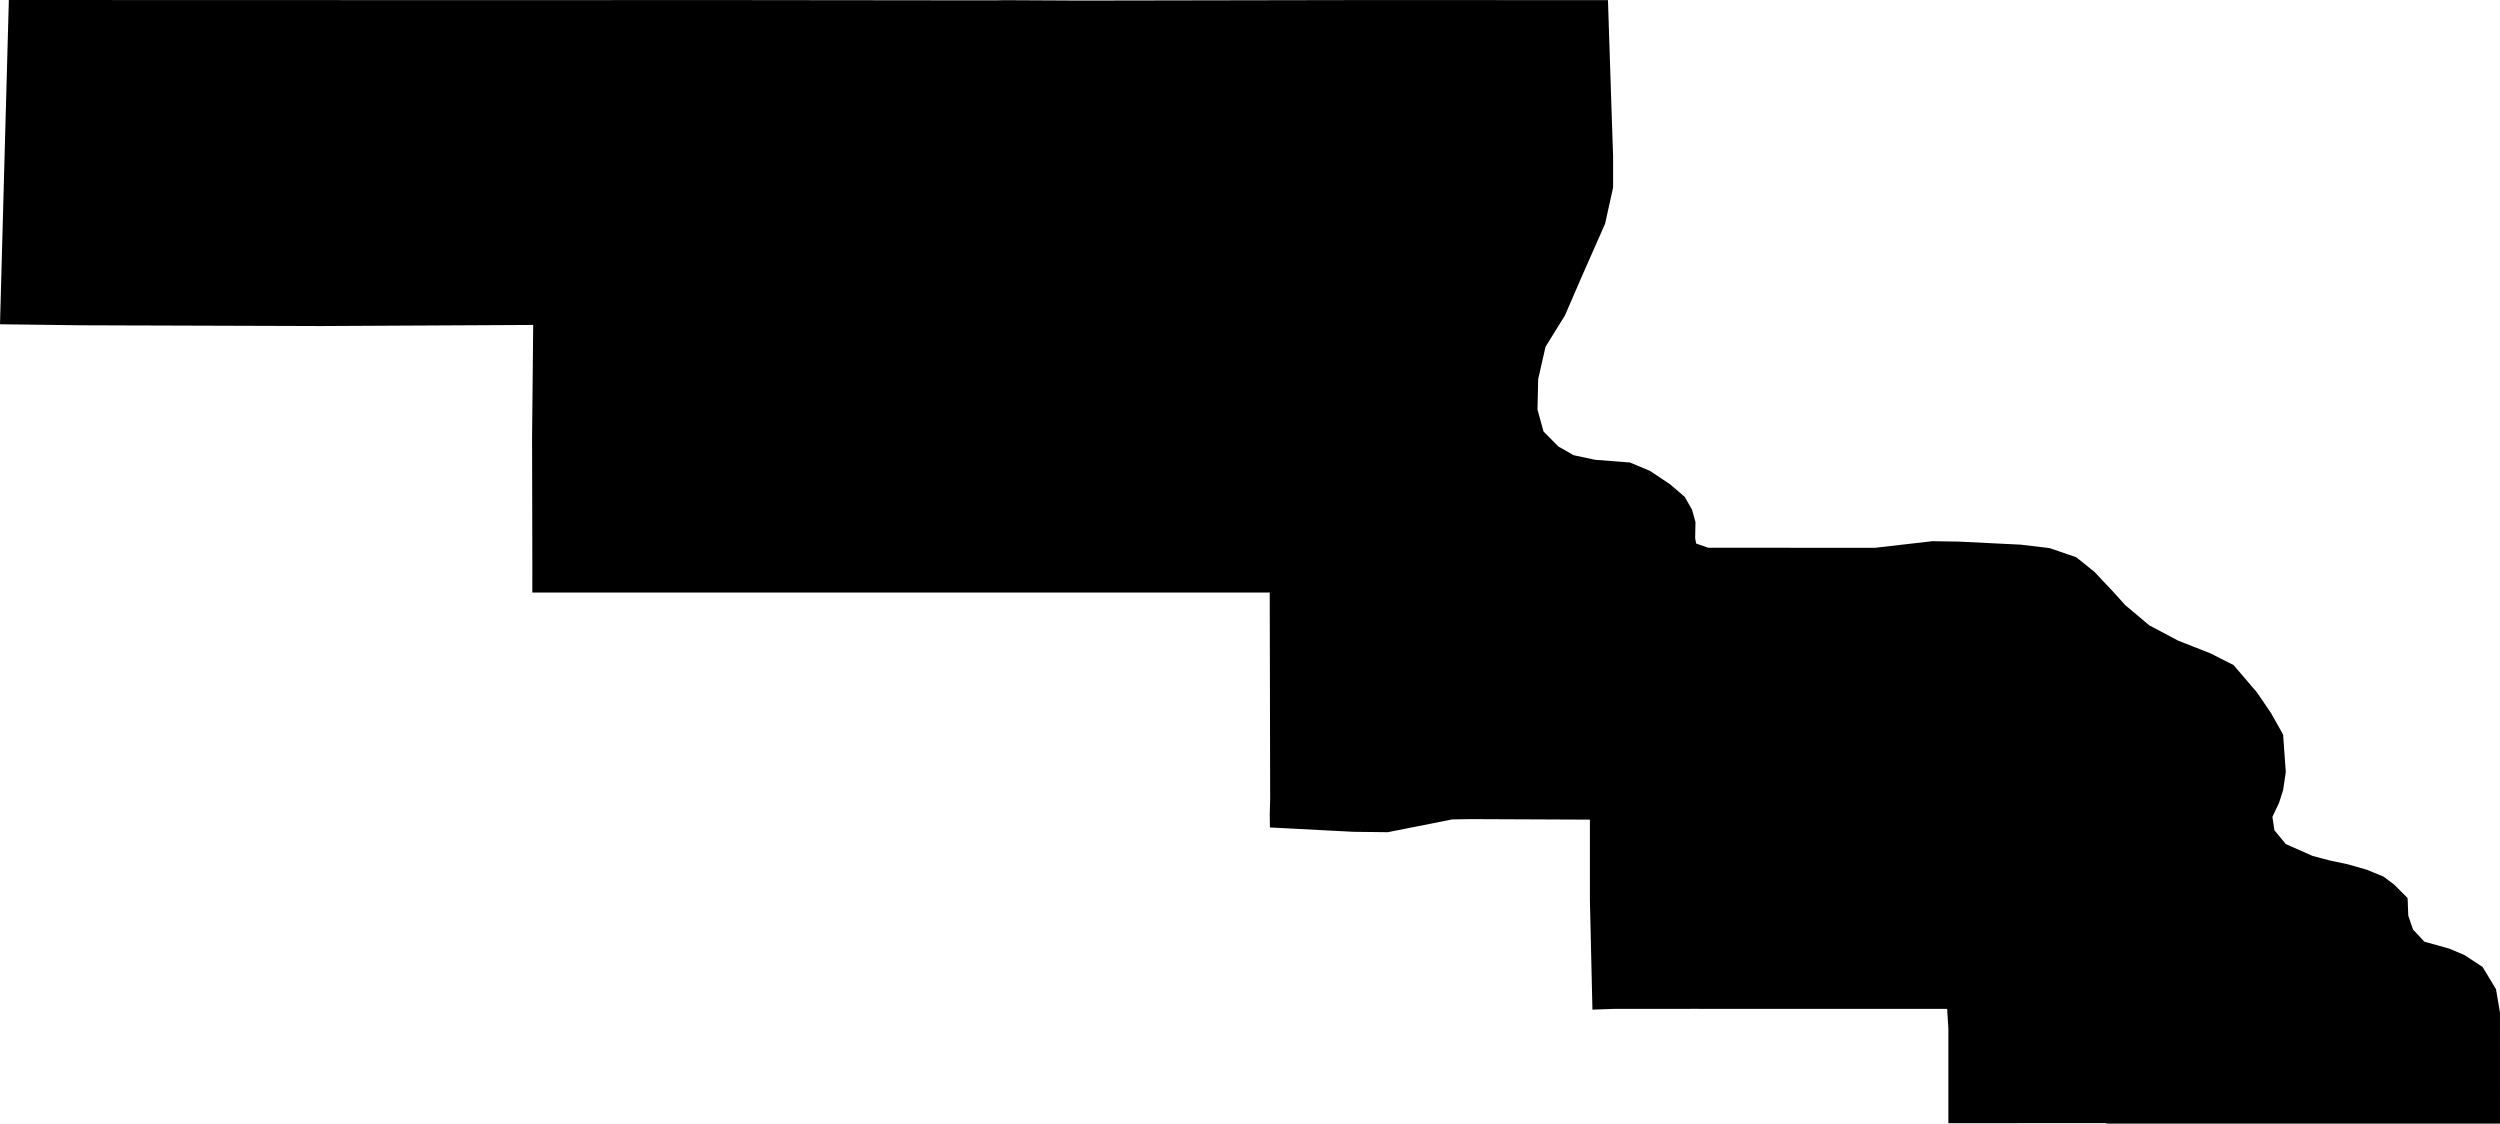 <svg width="1024" height="460.237" class="wof-locality" edtf:cessation="" edtf:inception="" id="wof-%!s(int64=85915715)" mz:is_ceased="-1" mz:is_current="1" mz:is_deprecated="-1" mz:is_superseded="0" mz:is_superseding="1" mz:latitude="55.238015" mz:longitude="-162.75916" mz:max_latitude="55.280666" mz:max_longitude="-162.569104" mz:min_latitude="55.119011" mz:min_longitude="-162.928777" mz:uri="https://data.whosonfirst.org/859/157/15/85915715.geojson" viewBox="0 0 1024.00 460.24" wof:belongsto="102191575,85633793,85688573,102080625" wof:country="US" wof:id="85915715" wof:lastmodified="1652217967" wof:name="Cold Bay" wof:parent_id="102080625" wof:path="859/157/15/85915715.geojson" wof:placetype="locality" wof:repo="sfomuseum-data-whosonfirst" wof:superseded_by="" wof:supersedes="1125344347,1141909339" xmlns="http://www.w3.org/2000/svg" xmlns:edtf="x-urn:namespaces#edtf" xmlns:mz="x-urn:namespaces#mz" xmlns:wof="x-urn:namespaces#wof"><path d="M798.054 457.484,798.054 456.903,798.054 456.319,798.054 453.854,798.054 452.325,798.054 429.113,798.054 421.375,797.553 413.229,775.024 413.229,773.592 413.229,741.939 413.229,692.654 413.221,688.583 413.229,682.949 413.229,661.257 413.229,652.26 413.554,651.677 388.23,651.224 368.619,651.224 362.438,651.221 335.725,650.854 335.719,647.244 335.705,646.327 335.699,643.97 335.691,628.553 335.622,627.736 335.619,603.18 335.514,602.793 335.511,602.403 335.511,601.876 335.52,600.883 335.537,596.931 335.602,596.661 335.605,596.308 335.611,594.793 335.636,577.771 339.019,568.43 340.872,554.405 340.71,550.906 340.528,525.929 339.227,520.155 338.925,520.098 334.592,520.084 333.561,520.127 332.058,520.261 327.352,520.141 271.45,520.141 271.18,520.141 270.909,520.141 270.69,520.141 270.468,520.127 264.706,520.101 252.52,520.098 250.334,520.093 247.31,520.081 242.695,508.263 242.695,502.566 242.695,496.869 242.695,481.453 242.695,284.569 242.701,280.031 242.701,226.009 242.701,218.043 242.701,218.04 229.183,218.02 219.181,217.969 194.703,217.966 193.652,217.963 191.987,217.957 189.561,217.957 189.168,217.937 179.161,217.954 177.569,218.202 152.544,218.393 133.099,157.979 133.412,131.356 133.549,111.68 133.486,102.052 133.455,72.747 133.361,58.219 133.315,56.314 133.309,54.41 133.304,52.65 133.301,49.527 133.289,41.251 133.264,32.971 133.235,28.761 133.184,16.128 133.025,11.918 132.971,9.535 132.942,2.386 132.854,0 132.823,0.436 116.862,0.723 106.26,0.868 100.902,0.911 99.43,2.263 49.715,2.895 26.566,3.619 0,62.831 0.02,175.351 0.051,204.855 0.046,210.159 0.046,221.055 0.046,240.466 0.043,254.917 0.04,299.676 0.031,321.176 0.057,361.314 0.1,364.599 0.102,367.888 0.108,385.676 0.128,407.174 0.151,408.065 0.137,410.733 0.088,411.621 0.071,417.822 0.105,425.614 0.142,436.424 0.199,439.607 0.214,441.116 0.222,442.622 0.228,467.26 0.188,541.175 0.057,565.81 0.014,593.375 0.031,658.621 0.065,659.19 17.501,659.734 34.273,659.859 38.076,659.982 41.88,660.084 45.049,660.725 63.976,660.727 76.801,657.439 91.663,648.121 112.777,640.998 129.21,633.051 142.036,630.036 155.288,629.763 167.818,632.232 176.744,638.262 182.851,644.568 186.452,653.339 188.331,664.48 189.188,667.597 189.427,675.82 192.869,684.045 198.353,690.077 203.52,693.092 208.844,694.468 213.855,694.337 220.4,694.741 222.626,699.675 224.349,767.932 224.386,791.631 221.658,792.058 221.684,802.205 221.838,827.697 223.09,839.487 224.497,850.451 228.255,857.856 234.208,865.531 242.348,870.465 247.831,880.333 256.127,892.126 262.394,905.282 267.561,914.876 272.418,924.468 283.638,930.227 292.105,935.164 300.886,936.26 316.251,935.167 323.619,933.521 328.795,930.783 334.597,931.602 340.083,936.263 345.729,947.236 350.589,954.362 352.468,961.761 354.042,969.437 356.238,976.289 359.059,980.677 362.35,986.157 367.836,986.436 375.054,988.355 380.696,993.016 385.713,1003.16 388.537,1009.463 391.199,1016.865 396.059,1022.352 405.155,1023.994 414.718,1024 447.129,1024 460.237,1006.664 460.234,942.045 460.237,862.676 460.231,862.699 460.194,862.761 460.077,862.778 460.037,849.836 460.043,843.569 460.043,838.778 460.046,833.986 460.049,810.999 460.057,798.054 460.06,798.054 457.484 Z"/></svg>